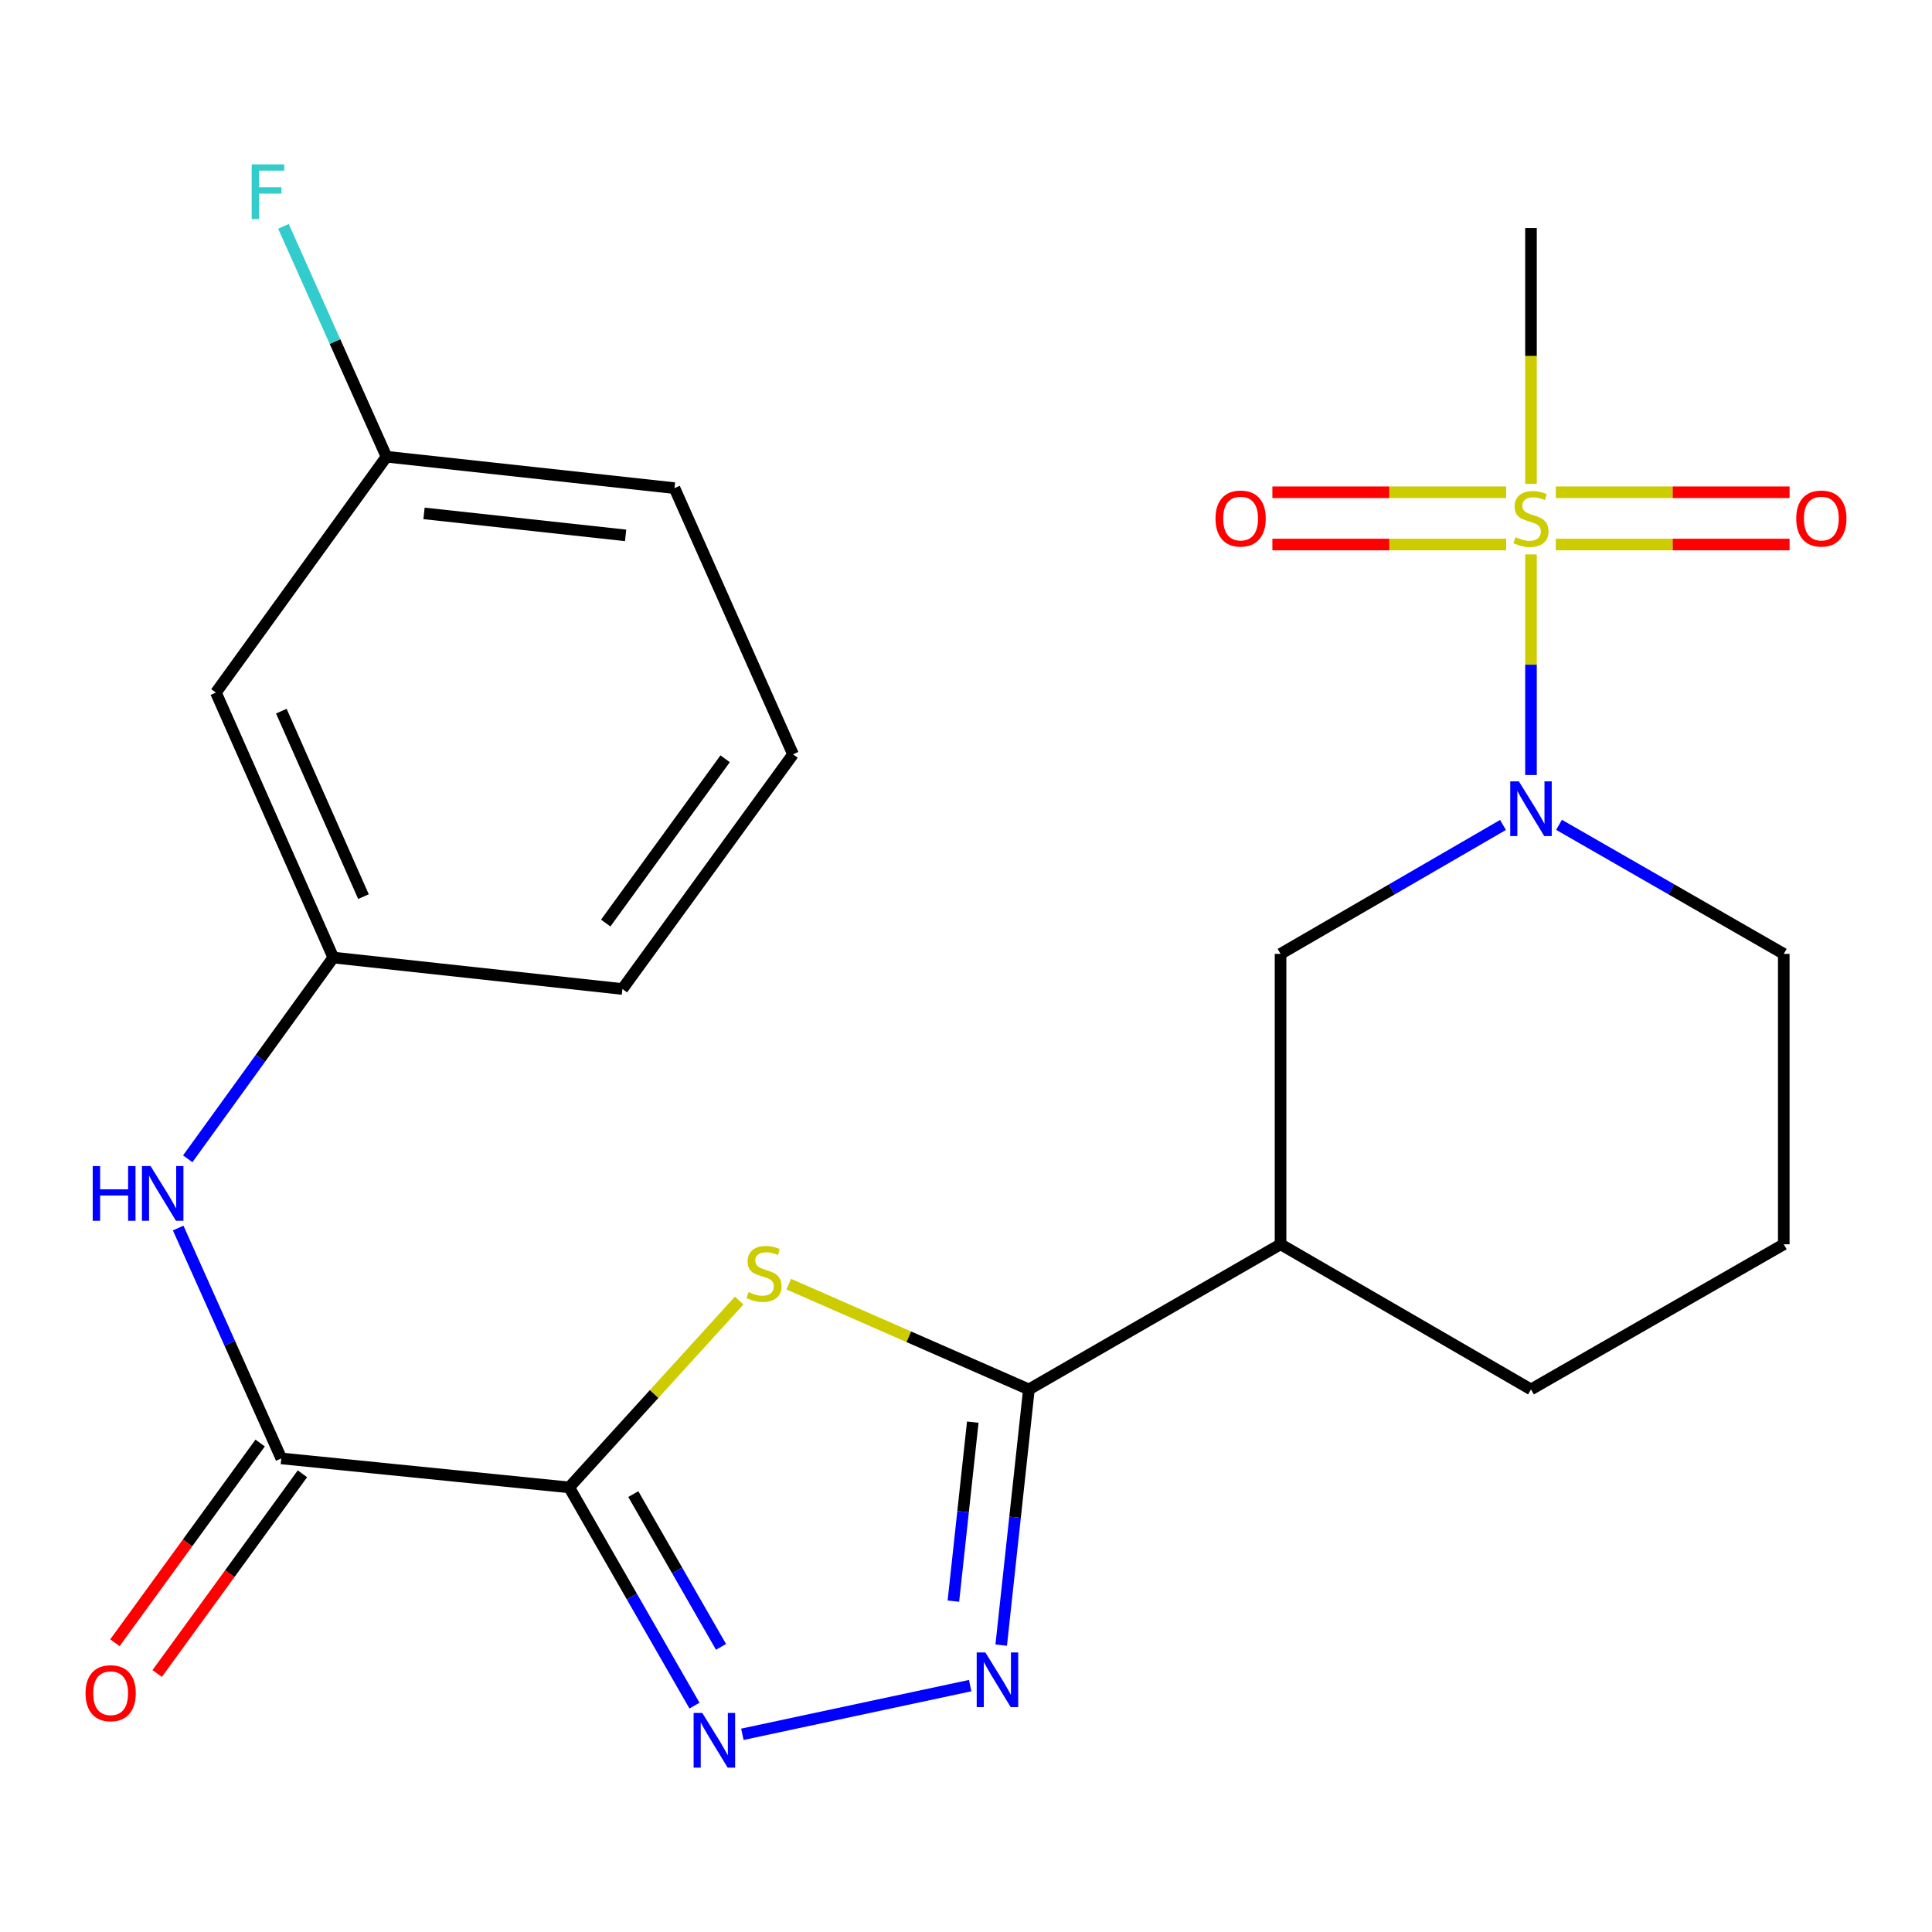 <?xml version='1.0' encoding='iso-8859-1'?>
<svg version='1.1' baseProfile='full'
              xmlns='http://www.w3.org/2000/svg'
                      xmlns:rdkit='http://www.rdkit.org/xml'
                      xmlns:xlink='http://www.w3.org/1999/xlink'
                  xml:space='preserve'
width='1000px' height='1000px' viewBox='0 0 1000 1000'>
<!-- END OF HEADER -->
<rect style='opacity:1.0;fill:#FFFFFF;stroke:none' width='1000' height='1000' x='0' y='0'> </rect>
<path class='bond-1' d='M 294.606,769.875 L 338.606,721.513' style='fill:none;fill-rule:evenodd;stroke:#000000;stroke-width:6px;stroke-linecap:butt;stroke-linejoin:miter;stroke-opacity:1' />
<path class='bond-1' d='M 338.606,721.513 L 382.606,673.151' style='fill:none;fill-rule:evenodd;stroke:#CCCC00;stroke-width:6px;stroke-linecap:butt;stroke-linejoin:miter;stroke-opacity:1' />
<path class='bond-3' d='M 294.606,769.875 L 327.034,826.352' style='fill:none;fill-rule:evenodd;stroke:#000000;stroke-width:6px;stroke-linecap:butt;stroke-linejoin:miter;stroke-opacity:1' />
<path class='bond-3' d='M 327.034,826.352 L 359.463,882.829' style='fill:none;fill-rule:evenodd;stroke:#0000FF;stroke-width:6px;stroke-linecap:butt;stroke-linejoin:miter;stroke-opacity:1' />
<path class='bond-3' d='M 327.797,773.346 L 350.497,812.88' style='fill:none;fill-rule:evenodd;stroke:#000000;stroke-width:6px;stroke-linecap:butt;stroke-linejoin:miter;stroke-opacity:1' />
<path class='bond-3' d='M 350.497,812.88 L 373.197,852.414' style='fill:none;fill-rule:evenodd;stroke:#0000FF;stroke-width:6px;stroke-linecap:butt;stroke-linejoin:miter;stroke-opacity:1' />
<path class='bond-6' d='M 294.606,769.875 L 145.593,754.875' style='fill:none;fill-rule:evenodd;stroke:#000000;stroke-width:6px;stroke-linecap:butt;stroke-linejoin:miter;stroke-opacity:1' />
<path class='bond-0' d='M 792.436,286.955 L 792.436,344.049' style='fill:none;fill-rule:evenodd;stroke:#CCCC00;stroke-width:6px;stroke-linecap:butt;stroke-linejoin:miter;stroke-opacity:1' />
<path class='bond-0' d='M 792.436,344.049 L 792.436,401.143' style='fill:none;fill-rule:evenodd;stroke:#0000FF;stroke-width:6px;stroke-linecap:butt;stroke-linejoin:miter;stroke-opacity:1' />
<path class='bond-10' d='M 805.273,281.845 L 865.782,281.845' style='fill:none;fill-rule:evenodd;stroke:#CCCC00;stroke-width:6px;stroke-linecap:butt;stroke-linejoin:miter;stroke-opacity:1' />
<path class='bond-10' d='M 865.782,281.845 L 926.291,281.845' style='fill:none;fill-rule:evenodd;stroke:#FF0000;stroke-width:6px;stroke-linecap:butt;stroke-linejoin:miter;stroke-opacity:1' />
<path class='bond-10' d='M 805.273,254.79 L 865.782,254.79' style='fill:none;fill-rule:evenodd;stroke:#CCCC00;stroke-width:6px;stroke-linecap:butt;stroke-linejoin:miter;stroke-opacity:1' />
<path class='bond-10' d='M 865.782,254.79 L 926.291,254.79' style='fill:none;fill-rule:evenodd;stroke:#FF0000;stroke-width:6px;stroke-linecap:butt;stroke-linejoin:miter;stroke-opacity:1' />
<path class='bond-11' d='M 779.599,254.79 L 719.09,254.79' style='fill:none;fill-rule:evenodd;stroke:#CCCC00;stroke-width:6px;stroke-linecap:butt;stroke-linejoin:miter;stroke-opacity:1' />
<path class='bond-11' d='M 719.09,254.79 L 658.581,254.79' style='fill:none;fill-rule:evenodd;stroke:#FF0000;stroke-width:6px;stroke-linecap:butt;stroke-linejoin:miter;stroke-opacity:1' />
<path class='bond-11' d='M 779.599,281.845 L 719.09,281.845' style='fill:none;fill-rule:evenodd;stroke:#CCCC00;stroke-width:6px;stroke-linecap:butt;stroke-linejoin:miter;stroke-opacity:1' />
<path class='bond-11' d='M 719.09,281.845 L 658.581,281.845' style='fill:none;fill-rule:evenodd;stroke:#FF0000;stroke-width:6px;stroke-linecap:butt;stroke-linejoin:miter;stroke-opacity:1' />
<path class='bond-15' d='M 792.436,250.44 L 792.436,184.233' style='fill:none;fill-rule:evenodd;stroke:#CCCC00;stroke-width:6px;stroke-linecap:butt;stroke-linejoin:miter;stroke-opacity:1' />
<path class='bond-15' d='M 792.436,184.233 L 792.436,118.026' style='fill:none;fill-rule:evenodd;stroke:#000000;stroke-width:6px;stroke-linecap:butt;stroke-linejoin:miter;stroke-opacity:1' />
<path class='bond-2' d='M 408.255,664.675 L 470.406,691.918' style='fill:none;fill-rule:evenodd;stroke:#CCCC00;stroke-width:6px;stroke-linecap:butt;stroke-linejoin:miter;stroke-opacity:1' />
<path class='bond-2' d='M 470.406,691.918 L 532.556,719.162' style='fill:none;fill-rule:evenodd;stroke:#000000;stroke-width:6px;stroke-linecap:butt;stroke-linejoin:miter;stroke-opacity:1' />
<path class='bond-7' d='M 532.556,719.162 L 662.812,644.039' style='fill:none;fill-rule:evenodd;stroke:#000000;stroke-width:6px;stroke-linecap:butt;stroke-linejoin:miter;stroke-opacity:1' />
<path class='bond-24' d='M 532.556,719.162 L 525.389,785.338' style='fill:none;fill-rule:evenodd;stroke:#000000;stroke-width:6px;stroke-linecap:butt;stroke-linejoin:miter;stroke-opacity:1' />
<path class='bond-24' d='M 525.389,785.338 L 518.221,851.514' style='fill:none;fill-rule:evenodd;stroke:#0000FF;stroke-width:6px;stroke-linecap:butt;stroke-linejoin:miter;stroke-opacity:1' />
<path class='bond-24' d='M 503.508,736.101 L 498.491,782.424' style='fill:none;fill-rule:evenodd;stroke:#000000;stroke-width:6px;stroke-linecap:butt;stroke-linejoin:miter;stroke-opacity:1' />
<path class='bond-24' d='M 498.491,782.424 L 493.474,828.748' style='fill:none;fill-rule:evenodd;stroke:#0000FF;stroke-width:6px;stroke-linecap:butt;stroke-linejoin:miter;stroke-opacity:1' />
<path class='bond-4' d='M 384.245,897.667 L 502.163,872.469' style='fill:none;fill-rule:evenodd;stroke:#0000FF;stroke-width:6px;stroke-linecap:butt;stroke-linejoin:miter;stroke-opacity:1' />
<path class='bond-5' d='M 777.95,426.991 L 720.381,460.362' style='fill:none;fill-rule:evenodd;stroke:#0000FF;stroke-width:6px;stroke-linecap:butt;stroke-linejoin:miter;stroke-opacity:1' />
<path class='bond-5' d='M 720.381,460.362 L 662.812,493.732' style='fill:none;fill-rule:evenodd;stroke:#000000;stroke-width:6px;stroke-linecap:butt;stroke-linejoin:miter;stroke-opacity:1' />
<path class='bond-26' d='M 806.948,426.928 L 865.113,460.33' style='fill:none;fill-rule:evenodd;stroke:#0000FF;stroke-width:6px;stroke-linecap:butt;stroke-linejoin:miter;stroke-opacity:1' />
<path class='bond-26' d='M 865.113,460.33 L 923.278,493.732' style='fill:none;fill-rule:evenodd;stroke:#000000;stroke-width:6px;stroke-linecap:butt;stroke-linejoin:miter;stroke-opacity:1' />
<path class='bond-9' d='M 145.593,754.875 L 118.909,695.256' style='fill:none;fill-rule:evenodd;stroke:#000000;stroke-width:6px;stroke-linecap:butt;stroke-linejoin:miter;stroke-opacity:1' />
<path class='bond-9' d='M 118.909,695.256 L 92.226,635.637' style='fill:none;fill-rule:evenodd;stroke:#0000FF;stroke-width:6px;stroke-linecap:butt;stroke-linejoin:miter;stroke-opacity:1' />
<path class='bond-13' d='M 134.652,746.918 L 97.064,798.605' style='fill:none;fill-rule:evenodd;stroke:#000000;stroke-width:6px;stroke-linecap:butt;stroke-linejoin:miter;stroke-opacity:1' />
<path class='bond-13' d='M 97.064,798.605 L 59.476,850.292' style='fill:none;fill-rule:evenodd;stroke:#FF0000;stroke-width:6px;stroke-linecap:butt;stroke-linejoin:miter;stroke-opacity:1' />
<path class='bond-13' d='M 156.533,762.831 L 118.945,814.517' style='fill:none;fill-rule:evenodd;stroke:#000000;stroke-width:6px;stroke-linecap:butt;stroke-linejoin:miter;stroke-opacity:1' />
<path class='bond-13' d='M 118.945,814.517 L 81.357,866.204' style='fill:none;fill-rule:evenodd;stroke:#FF0000;stroke-width:6px;stroke-linecap:butt;stroke-linejoin:miter;stroke-opacity:1' />
<path class='bond-8' d='M 662.812,644.039 L 662.812,493.732' style='fill:none;fill-rule:evenodd;stroke:#000000;stroke-width:6px;stroke-linecap:butt;stroke-linejoin:miter;stroke-opacity:1' />
<path class='bond-19' d='M 662.812,644.039 L 792.436,719.162' style='fill:none;fill-rule:evenodd;stroke:#000000;stroke-width:6px;stroke-linecap:butt;stroke-linejoin:miter;stroke-opacity:1' />
<path class='bond-12' d='M 97.173,599.793 L 134.843,547.71' style='fill:none;fill-rule:evenodd;stroke:#0000FF;stroke-width:6px;stroke-linecap:butt;stroke-linejoin:miter;stroke-opacity:1' />
<path class='bond-12' d='M 134.843,547.71 L 172.512,495.626' style='fill:none;fill-rule:evenodd;stroke:#000000;stroke-width:6px;stroke-linecap:butt;stroke-linejoin:miter;stroke-opacity:1' />
<path class='bond-14' d='M 172.512,495.626 L 111.759,358.472' style='fill:none;fill-rule:evenodd;stroke:#000000;stroke-width:6px;stroke-linecap:butt;stroke-linejoin:miter;stroke-opacity:1' />
<path class='bond-14' d='M 188.136,464.095 L 145.609,368.087' style='fill:none;fill-rule:evenodd;stroke:#000000;stroke-width:6px;stroke-linecap:butt;stroke-linejoin:miter;stroke-opacity:1' />
<path class='bond-22' d='M 172.512,495.626 L 322.157,511.904' style='fill:none;fill-rule:evenodd;stroke:#000000;stroke-width:6px;stroke-linecap:butt;stroke-linejoin:miter;stroke-opacity:1' />
<path class='bond-16' d='M 111.759,358.472 L 200.049,236.393' style='fill:none;fill-rule:evenodd;stroke:#000000;stroke-width:6px;stroke-linecap:butt;stroke-linejoin:miter;stroke-opacity:1' />
<path class='bond-18' d='M 200.049,236.393 L 173.378,176.774' style='fill:none;fill-rule:evenodd;stroke:#000000;stroke-width:6px;stroke-linecap:butt;stroke-linejoin:miter;stroke-opacity:1' />
<path class='bond-18' d='M 173.378,176.774 L 146.708,117.154' style='fill:none;fill-rule:evenodd;stroke:#33CCCC;stroke-width:6px;stroke-linecap:butt;stroke-linejoin:miter;stroke-opacity:1' />
<path class='bond-25' d='M 200.049,236.393 L 349.107,252.656' style='fill:none;fill-rule:evenodd;stroke:#000000;stroke-width:6px;stroke-linecap:butt;stroke-linejoin:miter;stroke-opacity:1' />
<path class='bond-25' d='M 219.473,265.728 L 323.814,277.112' style='fill:none;fill-rule:evenodd;stroke:#000000;stroke-width:6px;stroke-linecap:butt;stroke-linejoin:miter;stroke-opacity:1' />
<path class='bond-17' d='M 923.278,493.732 L 923.278,644.039' style='fill:none;fill-rule:evenodd;stroke:#000000;stroke-width:6px;stroke-linecap:butt;stroke-linejoin:miter;stroke-opacity:1' />
<path class='bond-20' d='M 792.436,719.162 L 923.278,644.039' style='fill:none;fill-rule:evenodd;stroke:#000000;stroke-width:6px;stroke-linecap:butt;stroke-linejoin:miter;stroke-opacity:1' />
<path class='bond-21' d='M 410.462,390.427 L 322.157,511.904' style='fill:none;fill-rule:evenodd;stroke:#000000;stroke-width:6px;stroke-linecap:butt;stroke-linejoin:miter;stroke-opacity:1' />
<path class='bond-21' d='M 375.333,392.74 L 313.519,477.775' style='fill:none;fill-rule:evenodd;stroke:#000000;stroke-width:6px;stroke-linecap:butt;stroke-linejoin:miter;stroke-opacity:1' />
<path class='bond-23' d='M 410.462,390.427 L 349.107,252.656' style='fill:none;fill-rule:evenodd;stroke:#000000;stroke-width:6px;stroke-linecap:butt;stroke-linejoin:miter;stroke-opacity:1' />
<path  class='atom-1' d='M 784.436 278.038
Q 784.756 278.158, 786.076 278.718
Q 787.396 279.278, 788.836 279.638
Q 790.316 279.958, 791.756 279.958
Q 794.436 279.958, 795.996 278.678
Q 797.556 277.358, 797.556 275.078
Q 797.556 273.518, 796.756 272.558
Q 795.996 271.598, 794.796 271.078
Q 793.596 270.558, 791.596 269.958
Q 789.076 269.198, 787.556 268.478
Q 786.076 267.758, 784.996 266.238
Q 783.956 264.718, 783.956 262.158
Q 783.956 258.598, 786.356 256.398
Q 788.796 254.198, 793.596 254.198
Q 796.876 254.198, 800.596 255.758
L 799.676 258.838
Q 796.276 257.438, 793.716 257.438
Q 790.956 257.438, 789.436 258.598
Q 787.916 259.718, 787.956 261.678
Q 787.956 263.198, 788.716 264.118
Q 789.516 265.038, 790.636 265.558
Q 791.796 266.078, 793.716 266.678
Q 796.276 267.478, 797.796 268.278
Q 799.316 269.078, 800.396 270.718
Q 801.516 272.318, 801.516 275.078
Q 801.516 278.998, 798.876 281.118
Q 796.276 283.198, 791.916 283.198
Q 789.396 283.198, 787.476 282.638
Q 785.596 282.118, 783.356 281.198
L 784.436 278.038
' fill='#CCCC00'/>
<path  class='atom-2' d='M 387.432 668.774
Q 387.752 668.894, 389.072 669.454
Q 390.392 670.014, 391.832 670.374
Q 393.312 670.694, 394.752 670.694
Q 397.432 670.694, 398.992 669.414
Q 400.552 668.094, 400.552 665.814
Q 400.552 664.254, 399.752 663.294
Q 398.992 662.334, 397.792 661.814
Q 396.592 661.294, 394.592 660.694
Q 392.072 659.934, 390.552 659.214
Q 389.072 658.494, 387.992 656.974
Q 386.952 655.454, 386.952 652.894
Q 386.952 649.334, 389.352 647.134
Q 391.792 644.934, 396.592 644.934
Q 399.872 644.934, 403.592 646.494
L 402.672 649.574
Q 399.272 648.174, 396.712 648.174
Q 393.952 648.174, 392.432 649.334
Q 390.912 650.454, 390.952 652.414
Q 390.952 653.934, 391.712 654.854
Q 392.512 655.774, 393.632 656.294
Q 394.792 656.814, 396.712 657.414
Q 399.272 658.214, 400.792 659.014
Q 402.312 659.814, 403.392 661.454
Q 404.512 663.054, 404.512 665.814
Q 404.512 669.734, 401.872 671.854
Q 399.272 673.934, 394.912 673.934
Q 392.392 673.934, 390.472 673.374
Q 388.592 672.854, 386.352 671.934
L 387.432 668.774
' fill='#CCCC00'/>
<path  class='atom-4' d='M 363.5 886.602
L 372.78 901.602
Q 373.7 903.082, 375.18 905.762
Q 376.66 908.442, 376.74 908.602
L 376.74 886.602
L 380.5 886.602
L 380.5 914.922
L 376.62 914.922
L 366.66 898.522
Q 365.5 896.602, 364.26 894.402
Q 363.06 892.202, 362.7 891.522
L 362.7 914.922
L 359.02 914.922
L 359.02 886.602
L 363.5 886.602
' fill='#0000FF'/>
<path  class='atom-5' d='M 510.018 855.293
L 519.298 870.293
Q 520.218 871.773, 521.698 874.453
Q 523.178 877.133, 523.258 877.293
L 523.258 855.293
L 527.018 855.293
L 527.018 883.613
L 523.138 883.613
L 513.178 867.213
Q 512.018 865.293, 510.778 863.093
Q 509.578 860.893, 509.218 860.213
L 509.218 883.613
L 505.538 883.613
L 505.538 855.293
L 510.018 855.293
' fill='#0000FF'/>
<path  class='atom-6' d='M 786.176 404.434
L 795.456 419.434
Q 796.376 420.914, 797.856 423.594
Q 799.336 426.274, 799.416 426.434
L 799.416 404.434
L 803.176 404.434
L 803.176 432.754
L 799.296 432.754
L 789.336 416.354
Q 788.176 414.434, 786.936 412.234
Q 785.736 410.034, 785.376 409.354
L 785.376 432.754
L 781.696 432.754
L 781.696 404.434
L 786.176 404.434
' fill='#0000FF'/>
<path  class='atom-10' d='M 47.987 603.56
L 51.827 603.56
L 51.827 615.6
L 66.307 615.6
L 66.307 603.56
L 70.147 603.56
L 70.147 631.88
L 66.307 631.88
L 66.307 618.8
L 51.827 618.8
L 51.827 631.88
L 47.987 631.88
L 47.987 603.56
' fill='#0000FF'/>
<path  class='atom-10' d='M 77.947 603.56
L 87.227 618.56
Q 88.147 620.04, 89.627 622.72
Q 91.107 625.4, 91.187 625.56
L 91.187 603.56
L 94.947 603.56
L 94.947 631.88
L 91.067 631.88
L 81.107 615.48
Q 79.947 613.56, 78.707 611.36
Q 77.507 609.16, 77.147 608.48
L 77.147 631.88
L 73.467 631.88
L 73.467 603.56
L 77.947 603.56
' fill='#0000FF'/>
<path  class='atom-11' d='M 929.727 268.398
Q 929.727 261.598, 933.087 257.798
Q 936.447 253.998, 942.727 253.998
Q 949.007 253.998, 952.367 257.798
Q 955.727 261.598, 955.727 268.398
Q 955.727 275.278, 952.327 279.198
Q 948.927 283.078, 942.727 283.078
Q 936.487 283.078, 933.087 279.198
Q 929.727 275.318, 929.727 268.398
M 942.727 279.878
Q 947.047 279.878, 949.367 276.998
Q 951.727 274.078, 951.727 268.398
Q 951.727 262.838, 949.367 260.038
Q 947.047 257.198, 942.727 257.198
Q 938.407 257.198, 936.047 259.998
Q 933.727 262.798, 933.727 268.398
Q 933.727 274.118, 936.047 276.998
Q 938.407 279.878, 942.727 279.878
' fill='#FF0000'/>
<path  class='atom-12' d='M 629.145 268.398
Q 629.145 261.598, 632.505 257.798
Q 635.865 253.998, 642.145 253.998
Q 648.425 253.998, 651.785 257.798
Q 655.145 261.598, 655.145 268.398
Q 655.145 275.278, 651.745 279.198
Q 648.345 283.078, 642.145 283.078
Q 635.905 283.078, 632.505 279.198
Q 629.145 275.318, 629.145 268.398
M 642.145 279.878
Q 646.465 279.878, 648.785 276.998
Q 651.145 274.078, 651.145 268.398
Q 651.145 262.838, 648.785 260.038
Q 646.465 257.198, 642.145 257.198
Q 637.825 257.198, 635.465 259.998
Q 633.145 262.798, 633.145 268.398
Q 633.145 274.118, 635.465 276.998
Q 637.825 279.878, 642.145 279.878
' fill='#FF0000'/>
<path  class='atom-14' d='M 44.273 876.402
Q 44.273 869.602, 47.633 865.802
Q 50.992 862.002, 57.273 862.002
Q 63.553 862.002, 66.912 865.802
Q 70.272 869.602, 70.272 876.402
Q 70.272 883.282, 66.873 887.202
Q 63.472 891.082, 57.273 891.082
Q 51.032 891.082, 47.633 887.202
Q 44.273 883.322, 44.273 876.402
M 57.273 887.882
Q 61.593 887.882, 63.913 885.002
Q 66.272 882.082, 66.272 876.402
Q 66.272 870.842, 63.913 868.042
Q 61.593 865.202, 57.273 865.202
Q 52.953 865.202, 50.593 868.002
Q 48.273 870.802, 48.273 876.402
Q 48.273 882.122, 50.593 885.002
Q 52.953 887.882, 57.273 887.882
' fill='#FF0000'/>
<path  class='atom-19' d='M 130.273 85.078
L 147.113 85.078
L 147.113 88.318
L 134.073 88.318
L 134.073 96.918
L 145.673 96.918
L 145.673 100.198
L 134.073 100.198
L 134.073 113.398
L 130.273 113.398
L 130.273 85.078
' fill='#33CCCC'/>
</svg>

